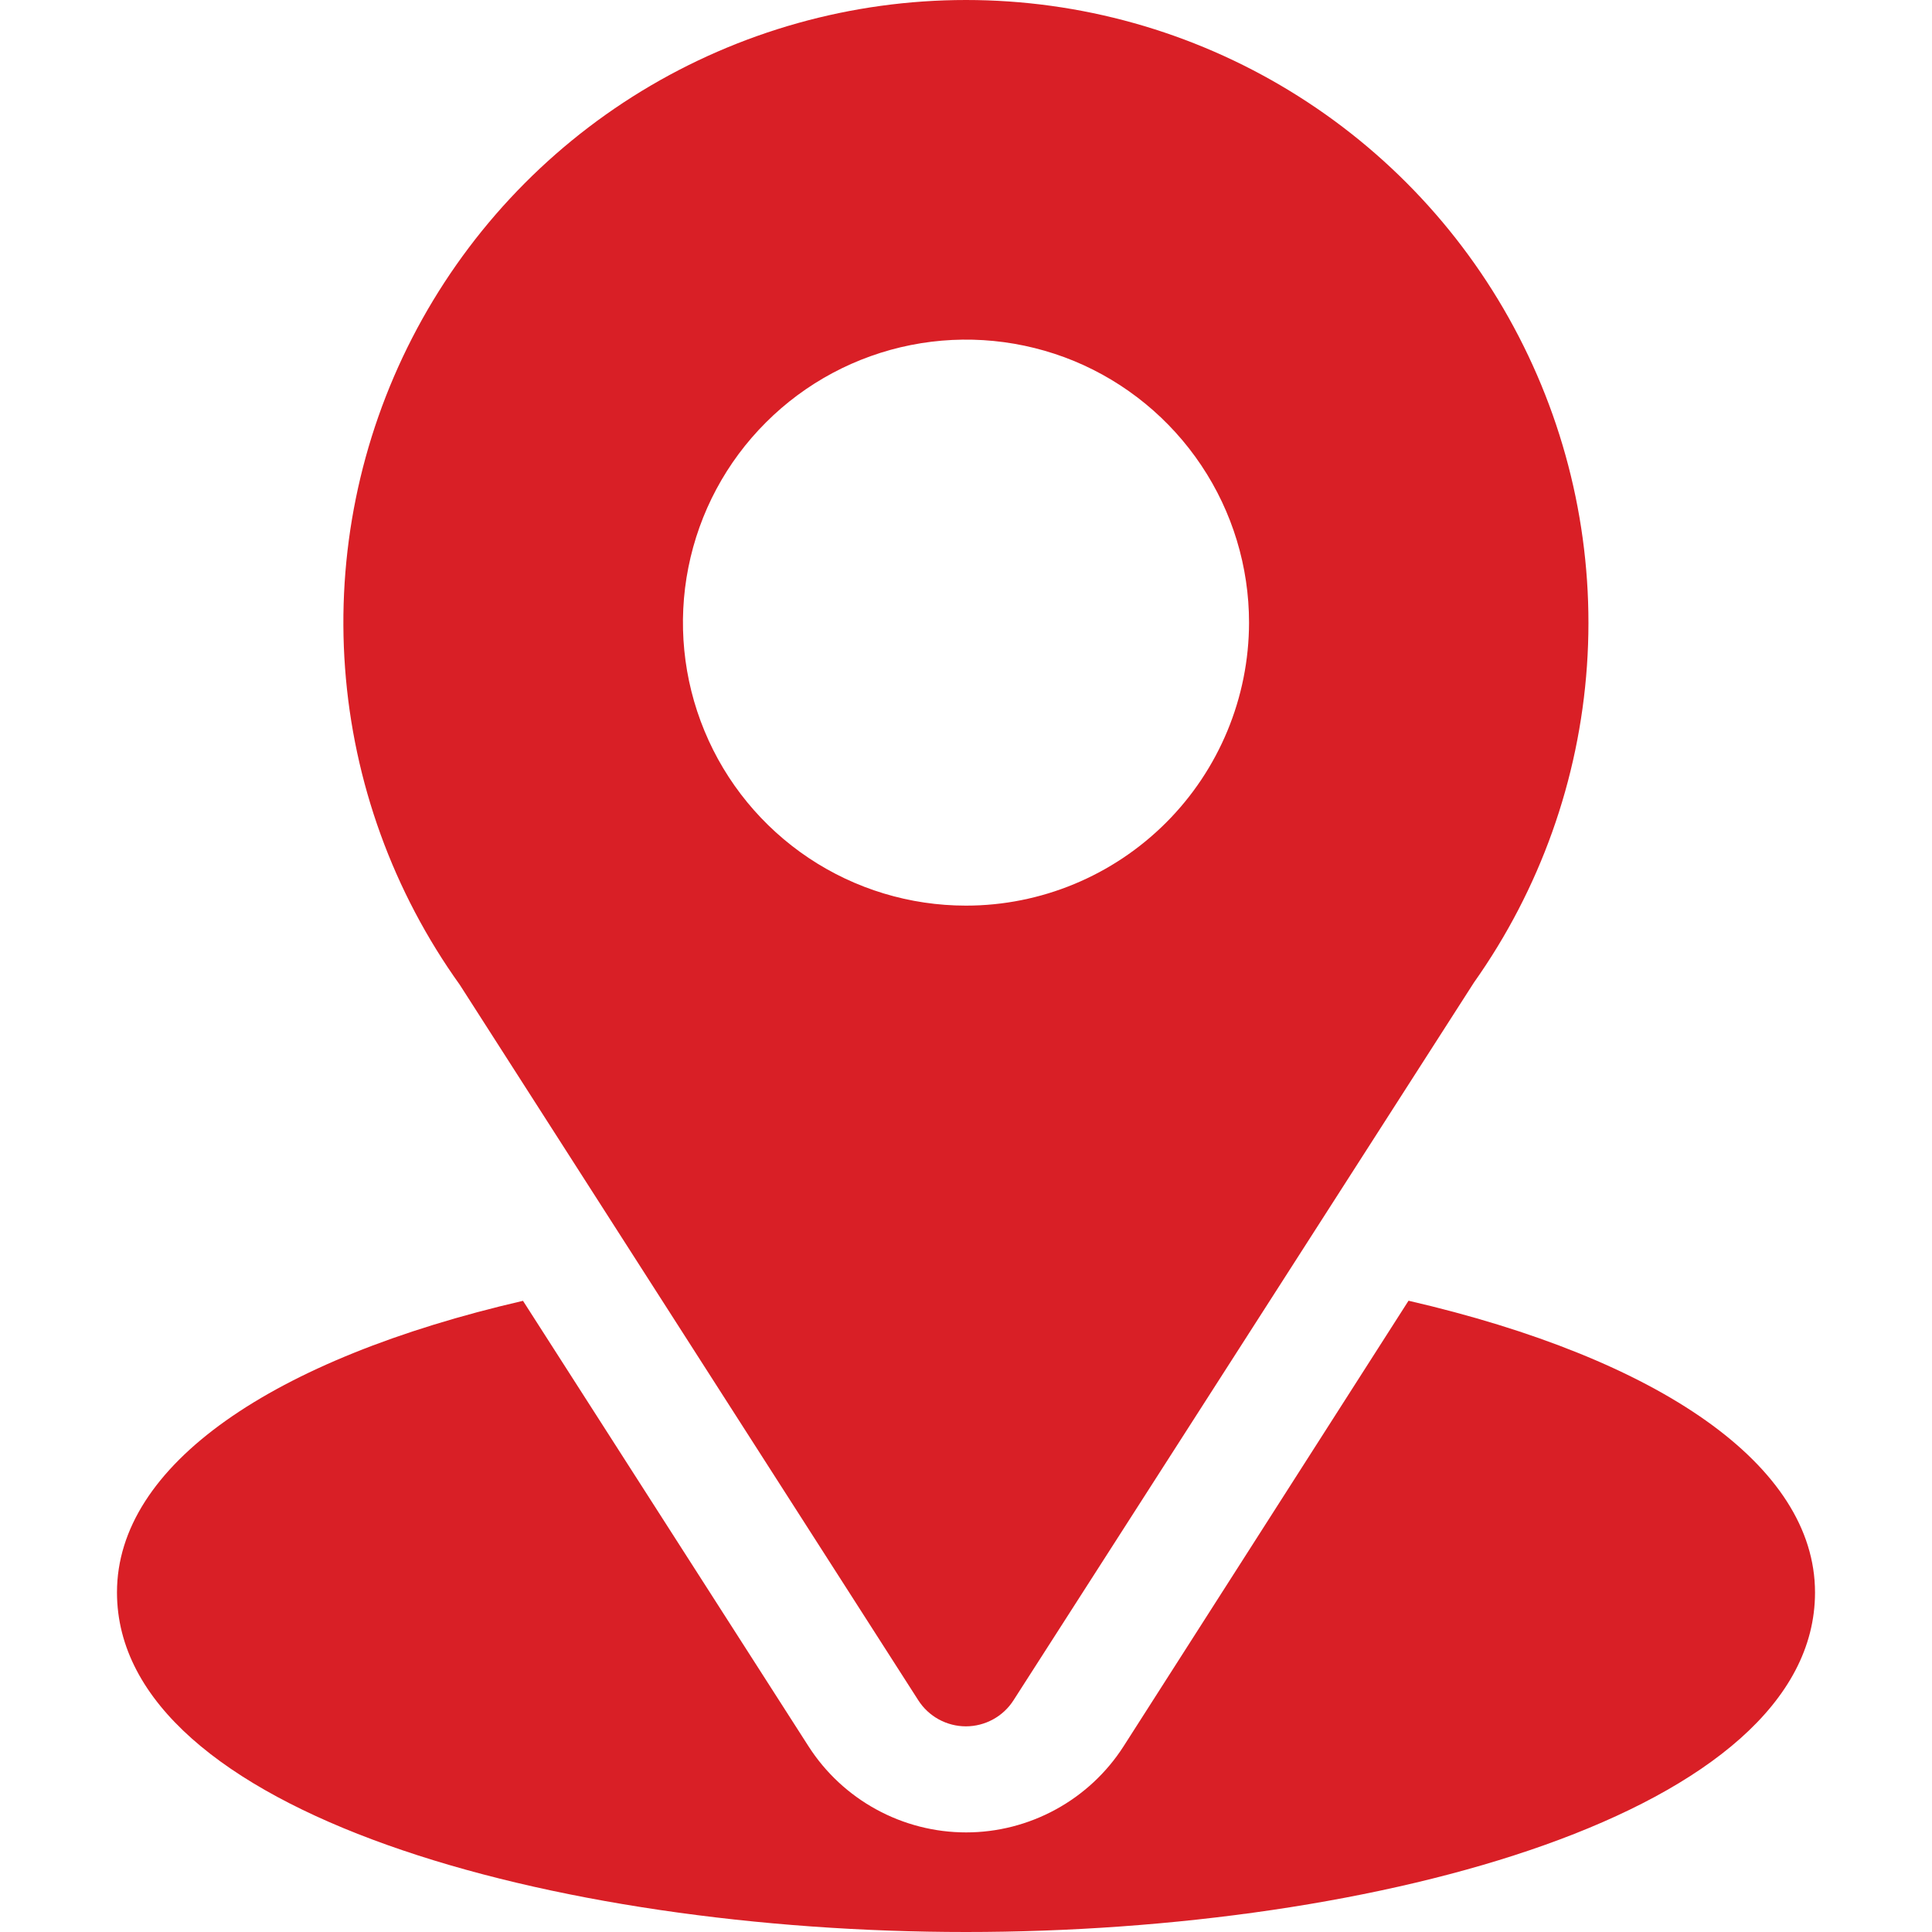<svg width="20" height="20" viewBox="0 0 20 20" fill="none" xmlns="http://www.w3.org/2000/svg">
<g id="Mask Group 27 1" clip-path="url(#clip0_1_1661)">
<g id="Mask Group 27">
<g id="location">
<g id="Group 9494">
<g id="Group 9493">
<path id="Path 39300" d="M10 3.51885e-07C8.815 -0 7.653 0.326 6.641 0.943C5.63 1.56 4.809 2.444 4.267 3.498C3.725 4.552 3.485 5.735 3.572 6.916C3.659 8.098 4.07 9.232 4.76 10.195L9.506 17.601C9.559 17.684 9.632 17.752 9.718 17.799C9.804 17.846 9.901 17.871 9.999 17.871C10.097 17.871 10.194 17.846 10.28 17.799C10.366 17.752 10.439 17.684 10.492 17.601L15.259 10.17C15.942 9.205 16.346 8.072 16.428 6.893C16.51 5.714 16.266 4.535 15.723 3.485C15.181 2.435 14.36 1.555 13.35 0.94C12.341 0.325 11.181 0 10 3.51885e-07ZM10 9.375C9.42 9.375 8.854 9.204 8.372 8.882C7.89 8.56 7.514 8.102 7.293 7.567C7.071 7.031 7.013 6.442 7.126 5.874C7.239 5.305 7.518 4.783 7.928 4.374C8.337 3.964 8.86 3.685 9.428 3.572C9.996 3.459 10.585 3.517 11.121 3.738C11.656 3.96 12.114 4.336 12.436 4.818C12.758 5.299 12.93 5.866 12.93 6.445C12.929 7.222 12.62 7.967 12.071 8.516C11.521 9.066 10.776 9.375 10 9.375Z" fill="#D91F26"/>
</g>
</g>
<g id="Group 9496">
<g id="Group 9495">
<path id="Path 39301" d="M14.581 13.465L11.631 18.078C11.456 18.351 11.214 18.576 10.93 18.731C10.645 18.887 10.325 18.969 10.001 18.969C9.676 18.969 9.356 18.887 9.071 18.731C8.787 18.576 8.545 18.351 8.37 18.078L5.414 13.466C2.814 14.067 1.211 15.168 1.211 16.484C1.211 18.768 5.739 20 10 20C14.261 20 18.789 18.768 18.789 16.485C18.789 15.168 17.182 14.066 14.581 13.465Z" fill="#D91F26"/>
</g>
</g>
</g>
</g>
</g>
<defs>
<clipPath id="clip0_1_1661">
<rect width="20" height="20" fill="white"/>
</clipPath>
</defs>
</svg>
